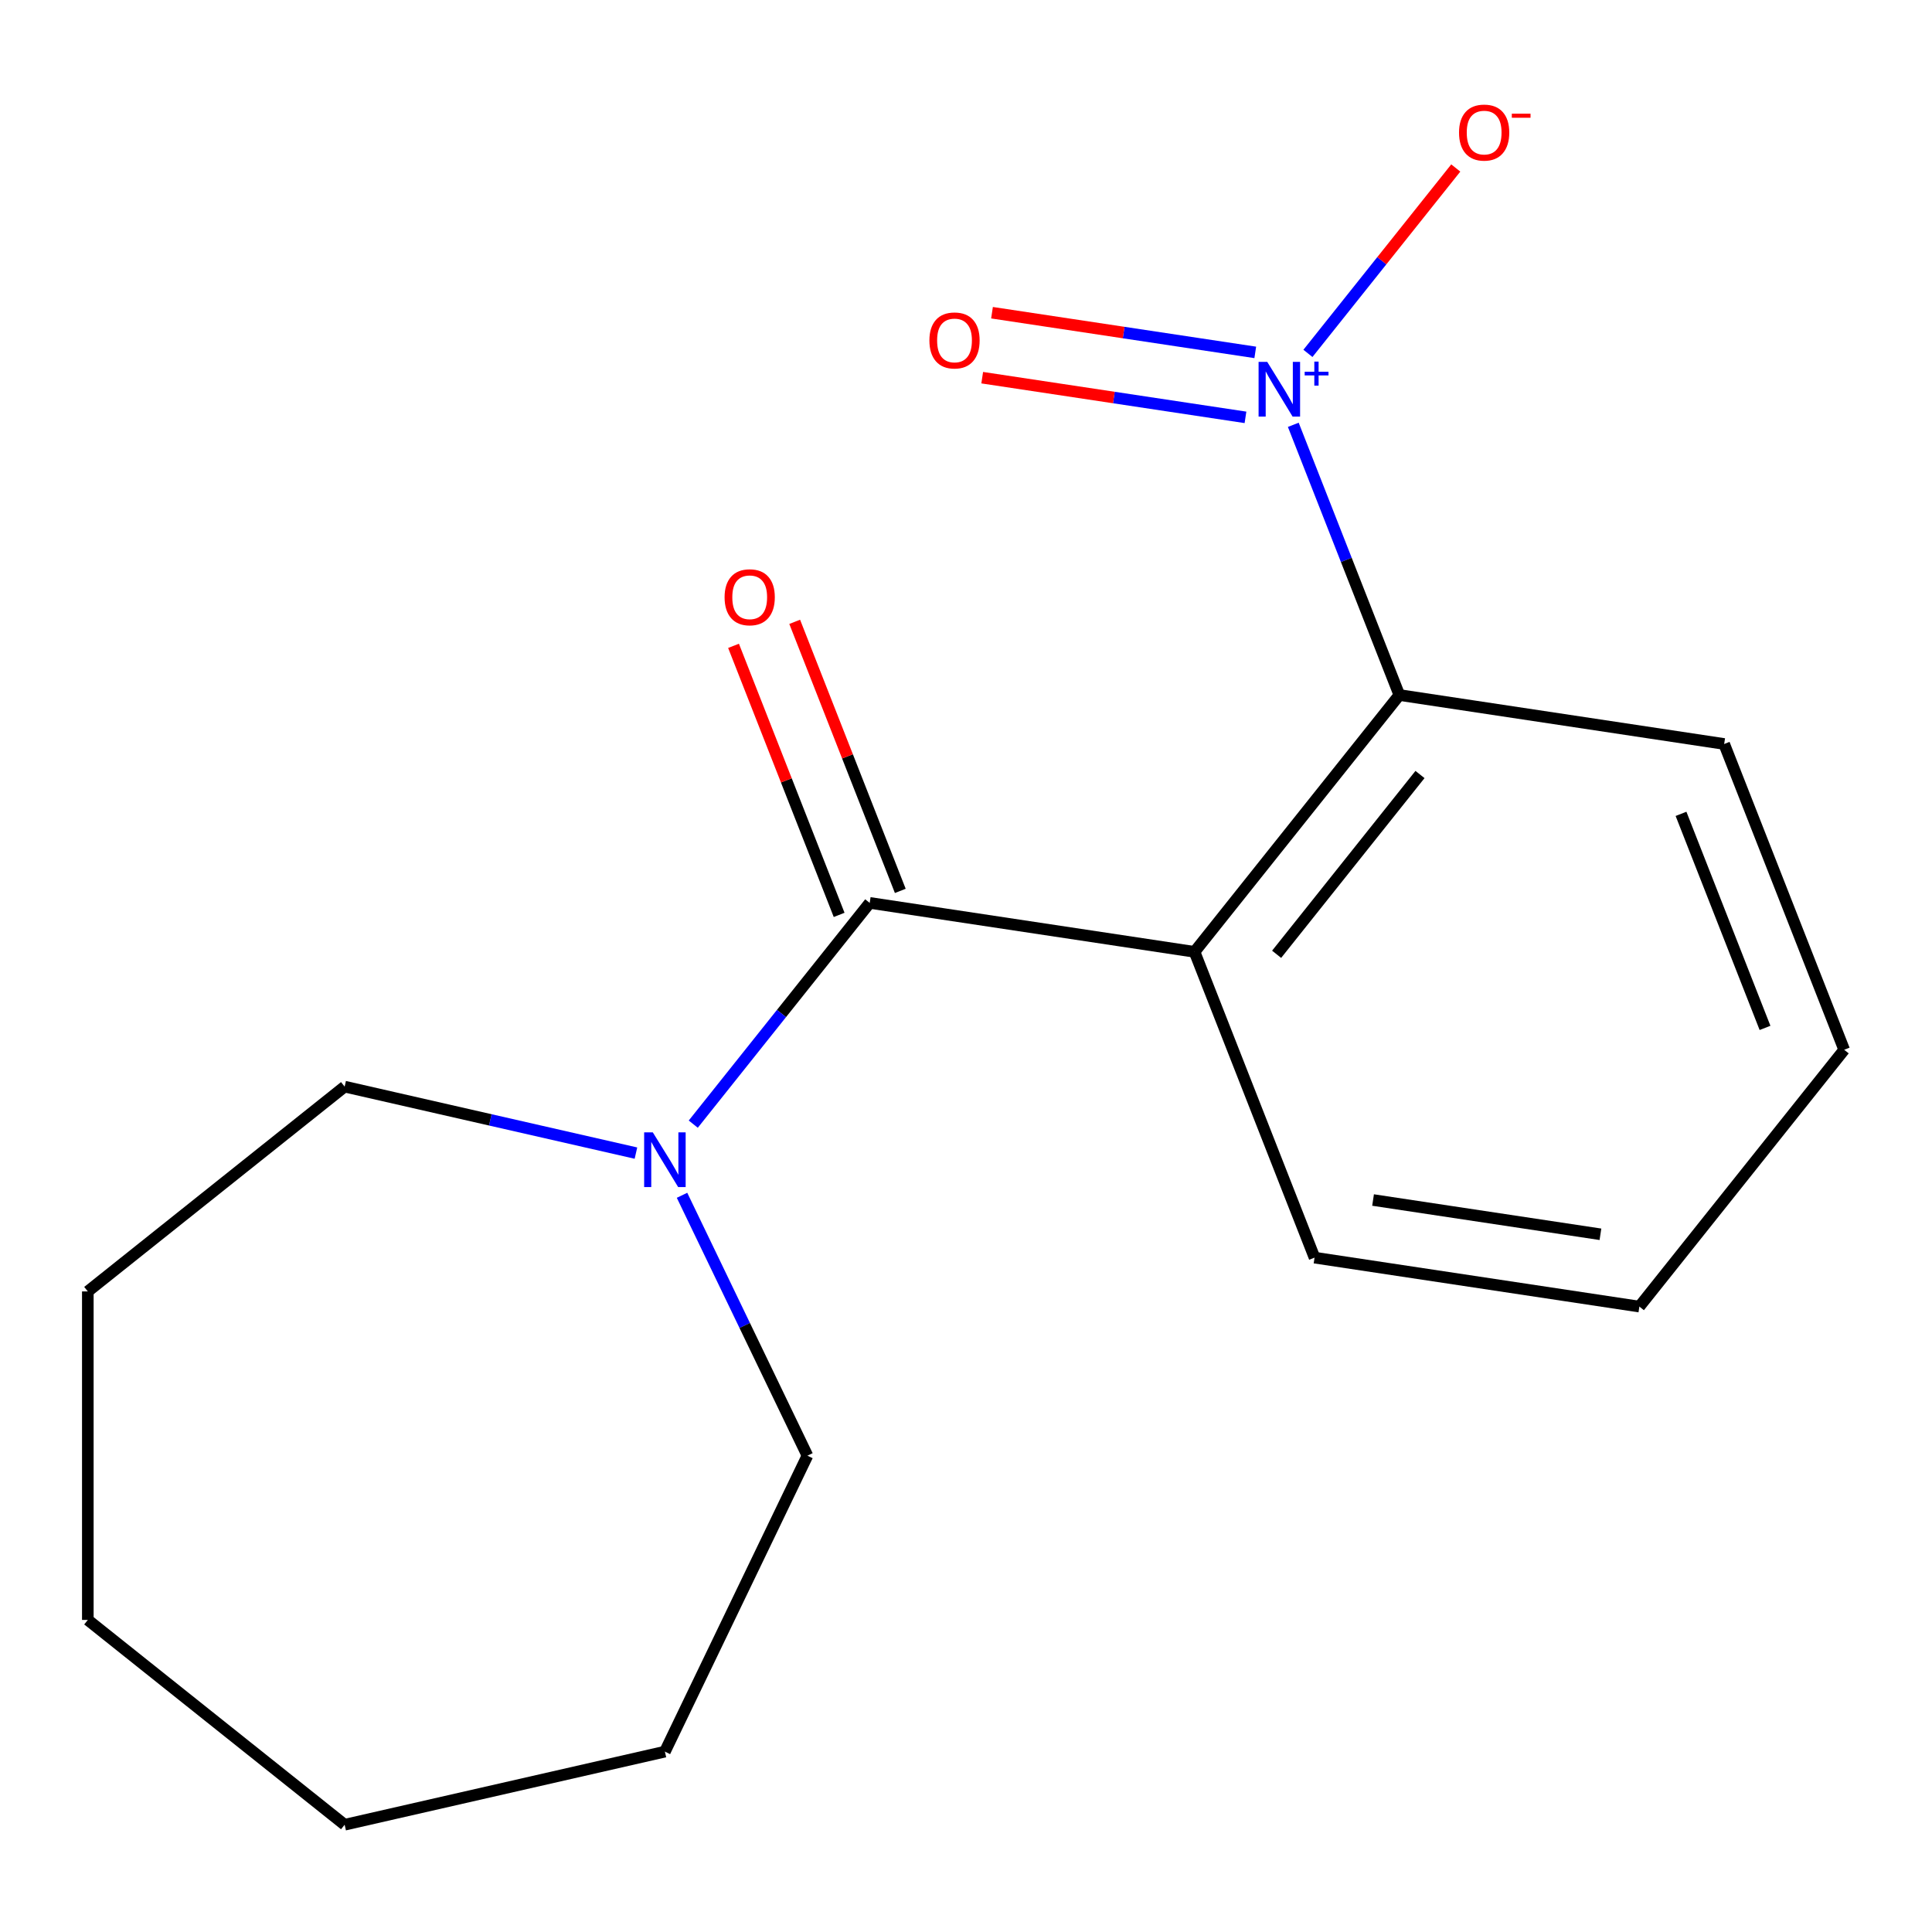 <?xml version='1.0' encoding='iso-8859-1'?>
<svg version='1.1' baseProfile='full'
              xmlns='http://www.w3.org/2000/svg'
                      xmlns:rdkit='http://www.rdkit.org/xml'
                      xmlns:xlink='http://www.w3.org/1999/xlink'
                  xml:space='preserve'
width='1000px' height='1000px' viewBox='0 0 1000 1000'>
<!-- END OF HEADER -->
<rect style='opacity:1.0;fill:#FFFFFF;stroke:none' width='1000' height='1000' x='0' y='0'> </rect>
<path class='bond-0' d='M 618.289,492.676 L 450.161,467.335' style='fill:none;fill-rule:evenodd;stroke:#000000;stroke-width:6px;stroke-linecap:butt;stroke-linejoin:miter;stroke-opacity:1' />
<path class='bond-2' d='M 618.289,492.676 L 724.3,359.744' style='fill:none;fill-rule:evenodd;stroke:#000000;stroke-width:6px;stroke-linecap:butt;stroke-linejoin:miter;stroke-opacity:1' />
<path class='bond-2' d='M 660.777,493.939 L 734.985,400.886' style='fill:none;fill-rule:evenodd;stroke:#000000;stroke-width:6px;stroke-linecap:butt;stroke-linejoin:miter;stroke-opacity:1' />
<path class='bond-7' d='M 618.289,492.676 L 680.407,650.95' style='fill:none;fill-rule:evenodd;stroke:#000000;stroke-width:6px;stroke-linecap:butt;stroke-linejoin:miter;stroke-opacity:1' />
<path class='bond-3' d='M 450.161,467.335 L 404.497,524.596' style='fill:none;fill-rule:evenodd;stroke:#000000;stroke-width:6px;stroke-linecap:butt;stroke-linejoin:miter;stroke-opacity:1' />
<path class='bond-3' d='M 404.497,524.596 L 358.833,581.857' style='fill:none;fill-rule:evenodd;stroke:#0000FF;stroke-width:6px;stroke-linecap:butt;stroke-linejoin:miter;stroke-opacity:1' />
<path class='bond-6' d='M 465.989,461.123 L 438.66,391.492' style='fill:none;fill-rule:evenodd;stroke:#000000;stroke-width:6px;stroke-linecap:butt;stroke-linejoin:miter;stroke-opacity:1' />
<path class='bond-6' d='M 438.66,391.492 L 411.332,321.86' style='fill:none;fill-rule:evenodd;stroke:#FF0000;stroke-width:6px;stroke-linecap:butt;stroke-linejoin:miter;stroke-opacity:1' />
<path class='bond-6' d='M 434.334,473.547 L 407.006,403.915' style='fill:none;fill-rule:evenodd;stroke:#000000;stroke-width:6px;stroke-linecap:butt;stroke-linejoin:miter;stroke-opacity:1' />
<path class='bond-6' d='M 407.006,403.915 L 379.677,334.284' style='fill:none;fill-rule:evenodd;stroke:#FF0000;stroke-width:6px;stroke-linecap:butt;stroke-linejoin:miter;stroke-opacity:1' />
<path class='bond-1' d='M 669.407,219.881 L 696.853,289.812' style='fill:none;fill-rule:evenodd;stroke:#0000FF;stroke-width:6px;stroke-linecap:butt;stroke-linejoin:miter;stroke-opacity:1' />
<path class='bond-1' d='M 696.853,289.812 L 724.3,359.744' style='fill:none;fill-rule:evenodd;stroke:#000000;stroke-width:6px;stroke-linecap:butt;stroke-linejoin:miter;stroke-opacity:1' />
<path class='bond-4' d='M 676.982,182.911 L 715.243,134.933' style='fill:none;fill-rule:evenodd;stroke:#0000FF;stroke-width:6px;stroke-linecap:butt;stroke-linejoin:miter;stroke-opacity:1' />
<path class='bond-4' d='M 715.243,134.933 L 753.505,86.955' style='fill:none;fill-rule:evenodd;stroke:#FF0000;stroke-width:6px;stroke-linecap:butt;stroke-linejoin:miter;stroke-opacity:1' />
<path class='bond-5' d='M 649.725,182.398 L 581.592,172.129' style='fill:none;fill-rule:evenodd;stroke:#0000FF;stroke-width:6px;stroke-linecap:butt;stroke-linejoin:miter;stroke-opacity:1' />
<path class='bond-5' d='M 581.592,172.129 L 513.459,161.859' style='fill:none;fill-rule:evenodd;stroke:#FF0000;stroke-width:6px;stroke-linecap:butt;stroke-linejoin:miter;stroke-opacity:1' />
<path class='bond-5' d='M 644.657,216.023 L 576.524,205.754' style='fill:none;fill-rule:evenodd;stroke:#0000FF;stroke-width:6px;stroke-linecap:butt;stroke-linejoin:miter;stroke-opacity:1' />
<path class='bond-5' d='M 576.524,205.754 L 508.391,195.485' style='fill:none;fill-rule:evenodd;stroke:#FF0000;stroke-width:6px;stroke-linecap:butt;stroke-linejoin:miter;stroke-opacity:1' />
<path class='bond-10' d='M 724.3,359.744 L 892.428,385.085' style='fill:none;fill-rule:evenodd;stroke:#000000;stroke-width:6px;stroke-linecap:butt;stroke-linejoin:miter;stroke-opacity:1' />
<path class='bond-8' d='M 329.161,596.846 L 253.774,579.64' style='fill:none;fill-rule:evenodd;stroke:#0000FF;stroke-width:6px;stroke-linecap:butt;stroke-linejoin:miter;stroke-opacity:1' />
<path class='bond-8' d='M 253.774,579.64 L 178.387,562.433' style='fill:none;fill-rule:evenodd;stroke:#000000;stroke-width:6px;stroke-linecap:butt;stroke-linejoin:miter;stroke-opacity:1' />
<path class='bond-9' d='M 353.017,618.678 L 385.47,686.068' style='fill:none;fill-rule:evenodd;stroke:#0000FF;stroke-width:6px;stroke-linecap:butt;stroke-linejoin:miter;stroke-opacity:1' />
<path class='bond-9' d='M 385.47,686.068 L 417.923,753.457' style='fill:none;fill-rule:evenodd;stroke:#000000;stroke-width:6px;stroke-linecap:butt;stroke-linejoin:miter;stroke-opacity:1' />
<path class='bond-11' d='M 680.407,650.95 L 848.535,676.291' style='fill:none;fill-rule:evenodd;stroke:#000000;stroke-width:6px;stroke-linecap:butt;stroke-linejoin:miter;stroke-opacity:1' />
<path class='bond-11' d='M 710.695,621.126 L 828.384,638.865' style='fill:none;fill-rule:evenodd;stroke:#000000;stroke-width:6px;stroke-linecap:butt;stroke-linejoin:miter;stroke-opacity:1' />
<path class='bond-13' d='M 178.387,562.433 L 45.455,668.443' style='fill:none;fill-rule:evenodd;stroke:#000000;stroke-width:6px;stroke-linecap:butt;stroke-linejoin:miter;stroke-opacity:1' />
<path class='bond-12' d='M 417.923,753.457 L 344.151,906.646' style='fill:none;fill-rule:evenodd;stroke:#000000;stroke-width:6px;stroke-linecap:butt;stroke-linejoin:miter;stroke-opacity:1' />
<path class='bond-17' d='M 892.428,385.085 L 954.545,543.359' style='fill:none;fill-rule:evenodd;stroke:#000000;stroke-width:6px;stroke-linecap:butt;stroke-linejoin:miter;stroke-opacity:1' />
<path class='bond-17' d='M 870.091,421.25 L 913.573,532.041' style='fill:none;fill-rule:evenodd;stroke:#000000;stroke-width:6px;stroke-linecap:butt;stroke-linejoin:miter;stroke-opacity:1' />
<path class='bond-14' d='M 848.535,676.291 L 954.545,543.359' style='fill:none;fill-rule:evenodd;stroke:#000000;stroke-width:6px;stroke-linecap:butt;stroke-linejoin:miter;stroke-opacity:1' />
<path class='bond-16' d='M 344.151,906.646 L 178.387,944.481' style='fill:none;fill-rule:evenodd;stroke:#000000;stroke-width:6px;stroke-linecap:butt;stroke-linejoin:miter;stroke-opacity:1' />
<path class='bond-15' d='M 45.455,668.443 L 45.455,838.47' style='fill:none;fill-rule:evenodd;stroke:#000000;stroke-width:6px;stroke-linecap:butt;stroke-linejoin:miter;stroke-opacity:1' />
<path class='bond-18' d='M 45.455,838.47 L 178.387,944.481' style='fill:none;fill-rule:evenodd;stroke:#000000;stroke-width:6px;stroke-linecap:butt;stroke-linejoin:miter;stroke-opacity:1' />
<path  class='atom-2' d='M 655.922 187.31
L 665.202 202.31
Q 666.122 203.79, 667.602 206.47
Q 669.082 209.15, 669.162 209.31
L 669.162 187.31
L 672.922 187.31
L 672.922 215.63
L 669.042 215.63
L 659.082 199.23
Q 657.922 197.31, 656.682 195.11
Q 655.482 192.91, 655.122 192.23
L 655.122 215.63
L 651.442 215.63
L 651.442 187.31
L 655.922 187.31
' fill='#0000FF'/>
<path  class='atom-2' d='M 675.298 192.415
L 680.287 192.415
L 680.287 187.161
L 682.505 187.161
L 682.505 192.415
L 687.626 192.415
L 687.626 194.316
L 682.505 194.316
L 682.505 199.596
L 680.287 199.596
L 680.287 194.316
L 675.298 194.316
L 675.298 192.415
' fill='#0000FF'/>
<path  class='atom-4' d='M 337.891 586.108
L 347.171 601.108
Q 348.091 602.588, 349.571 605.268
Q 351.051 607.948, 351.131 608.108
L 351.131 586.108
L 354.891 586.108
L 354.891 614.428
L 351.011 614.428
L 341.051 598.028
Q 339.891 596.108, 338.651 593.908
Q 337.451 591.708, 337.091 591.028
L 337.091 614.428
L 333.411 614.428
L 333.411 586.108
L 337.891 586.108
' fill='#0000FF'/>
<path  class='atom-5' d='M 755.192 68.618
Q 755.192 61.818, 758.552 58.018
Q 761.912 54.218, 768.192 54.218
Q 774.472 54.218, 777.832 58.018
Q 781.192 61.818, 781.192 68.618
Q 781.192 75.498, 777.792 79.418
Q 774.392 83.298, 768.192 83.298
Q 761.952 83.298, 758.552 79.418
Q 755.192 75.538, 755.192 68.618
M 768.192 80.098
Q 772.512 80.098, 774.832 77.218
Q 777.192 74.298, 777.192 68.618
Q 777.192 63.058, 774.832 60.258
Q 772.512 57.418, 768.192 57.418
Q 763.872 57.418, 761.512 60.218
Q 759.192 63.018, 759.192 68.618
Q 759.192 74.338, 761.512 77.218
Q 763.872 80.098, 768.192 80.098
' fill='#FF0000'/>
<path  class='atom-5' d='M 782.512 58.84
L 792.201 58.84
L 792.201 60.952
L 782.512 60.952
L 782.512 58.84
' fill='#FF0000'/>
<path  class='atom-6' d='M 481.054 176.209
Q 481.054 169.409, 484.414 165.609
Q 487.774 161.809, 494.054 161.809
Q 500.334 161.809, 503.694 165.609
Q 507.054 169.409, 507.054 176.209
Q 507.054 183.089, 503.654 187.009
Q 500.254 190.889, 494.054 190.889
Q 487.814 190.889, 484.414 187.009
Q 481.054 183.129, 481.054 176.209
M 494.054 187.689
Q 498.374 187.689, 500.694 184.809
Q 503.054 181.889, 503.054 176.209
Q 503.054 170.649, 500.694 167.849
Q 498.374 165.009, 494.054 165.009
Q 489.734 165.009, 487.374 167.809
Q 485.054 170.609, 485.054 176.209
Q 485.054 181.929, 487.374 184.809
Q 489.734 187.689, 494.054 187.689
' fill='#FF0000'/>
<path  class='atom-7' d='M 375.044 309.141
Q 375.044 302.341, 378.404 298.541
Q 381.764 294.741, 388.044 294.741
Q 394.324 294.741, 397.684 298.541
Q 401.044 302.341, 401.044 309.141
Q 401.044 316.021, 397.644 319.941
Q 394.244 323.821, 388.044 323.821
Q 381.804 323.821, 378.404 319.941
Q 375.044 316.061, 375.044 309.141
M 388.044 320.621
Q 392.364 320.621, 394.684 317.741
Q 397.044 314.821, 397.044 309.141
Q 397.044 303.581, 394.684 300.781
Q 392.364 297.941, 388.044 297.941
Q 383.724 297.941, 381.364 300.741
Q 379.044 303.541, 379.044 309.141
Q 379.044 314.861, 381.364 317.741
Q 383.724 320.621, 388.044 320.621
' fill='#FF0000'/>
</svg>

